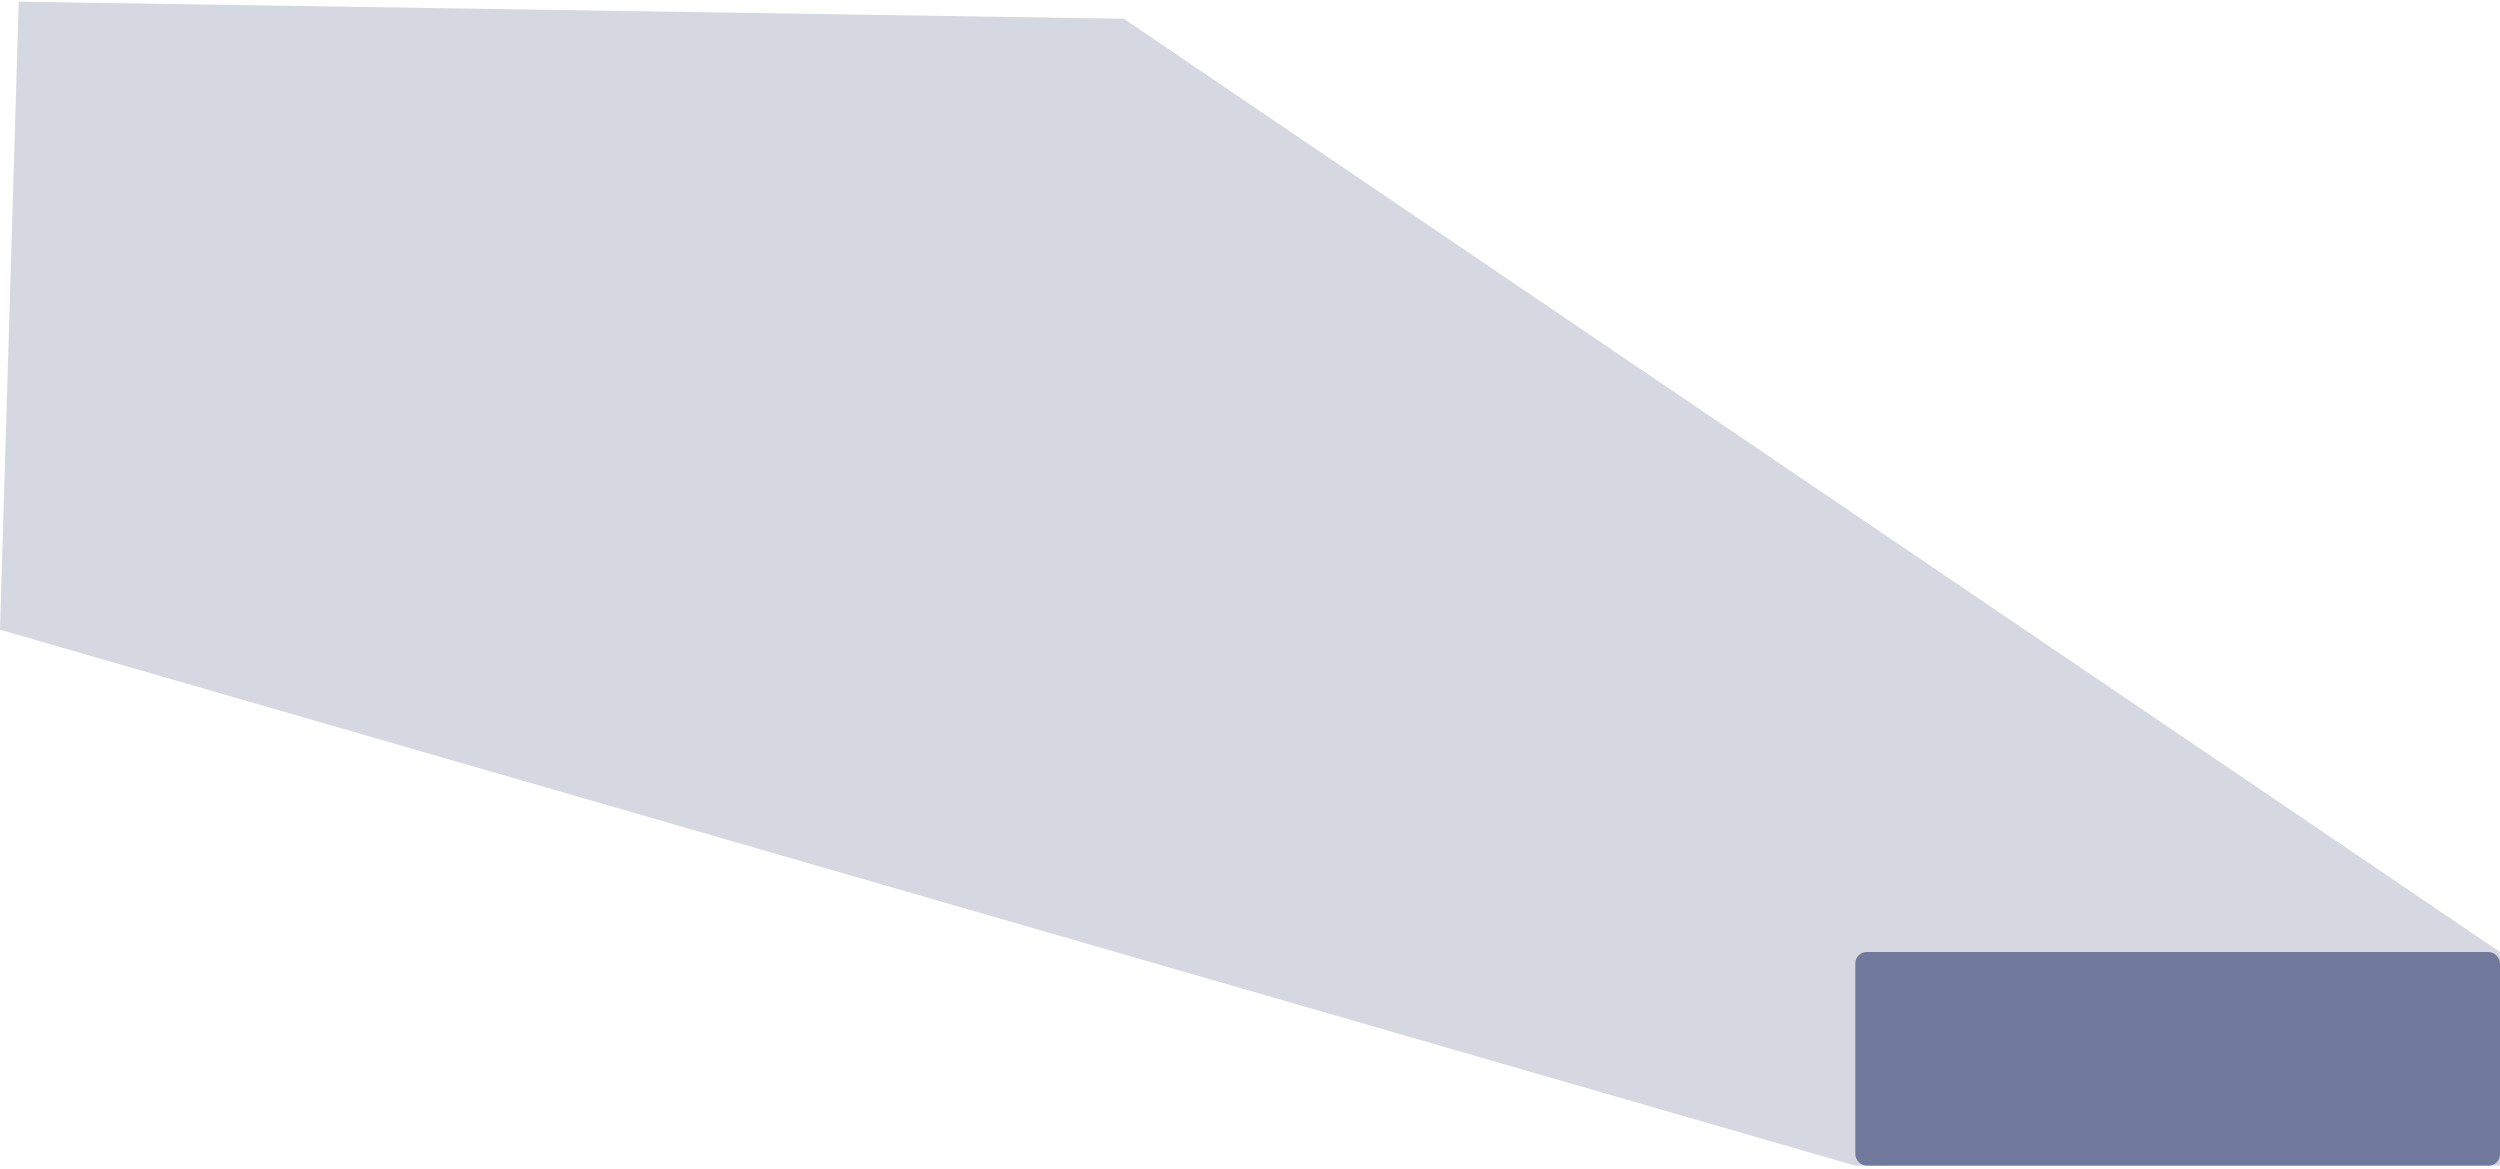 <svg xmlns="http://www.w3.org/2000/svg" width="667" height="312" viewBox="0 0 667 312">
    <g fill="none" fill-rule="evenodd">
        <g>
            <g>
                <g>
                    <g transform="translate(-1031 -2832) translate(0 2104) translate(0 2) translate(1031 726.45)">
                        <path fill="#2D3D6B" d="M495 310.551L0 167.551 5 0 299.84 4.551 667 253.551 667 310.551z" opacity=".2"/>
                        <rect width="172" height="57" x="495" y="253.551" fill="#2E3B6D" opacity=".6" rx="3"/>
                    </g>
                </g>
            </g>
        </g>
    </g>
</svg>
